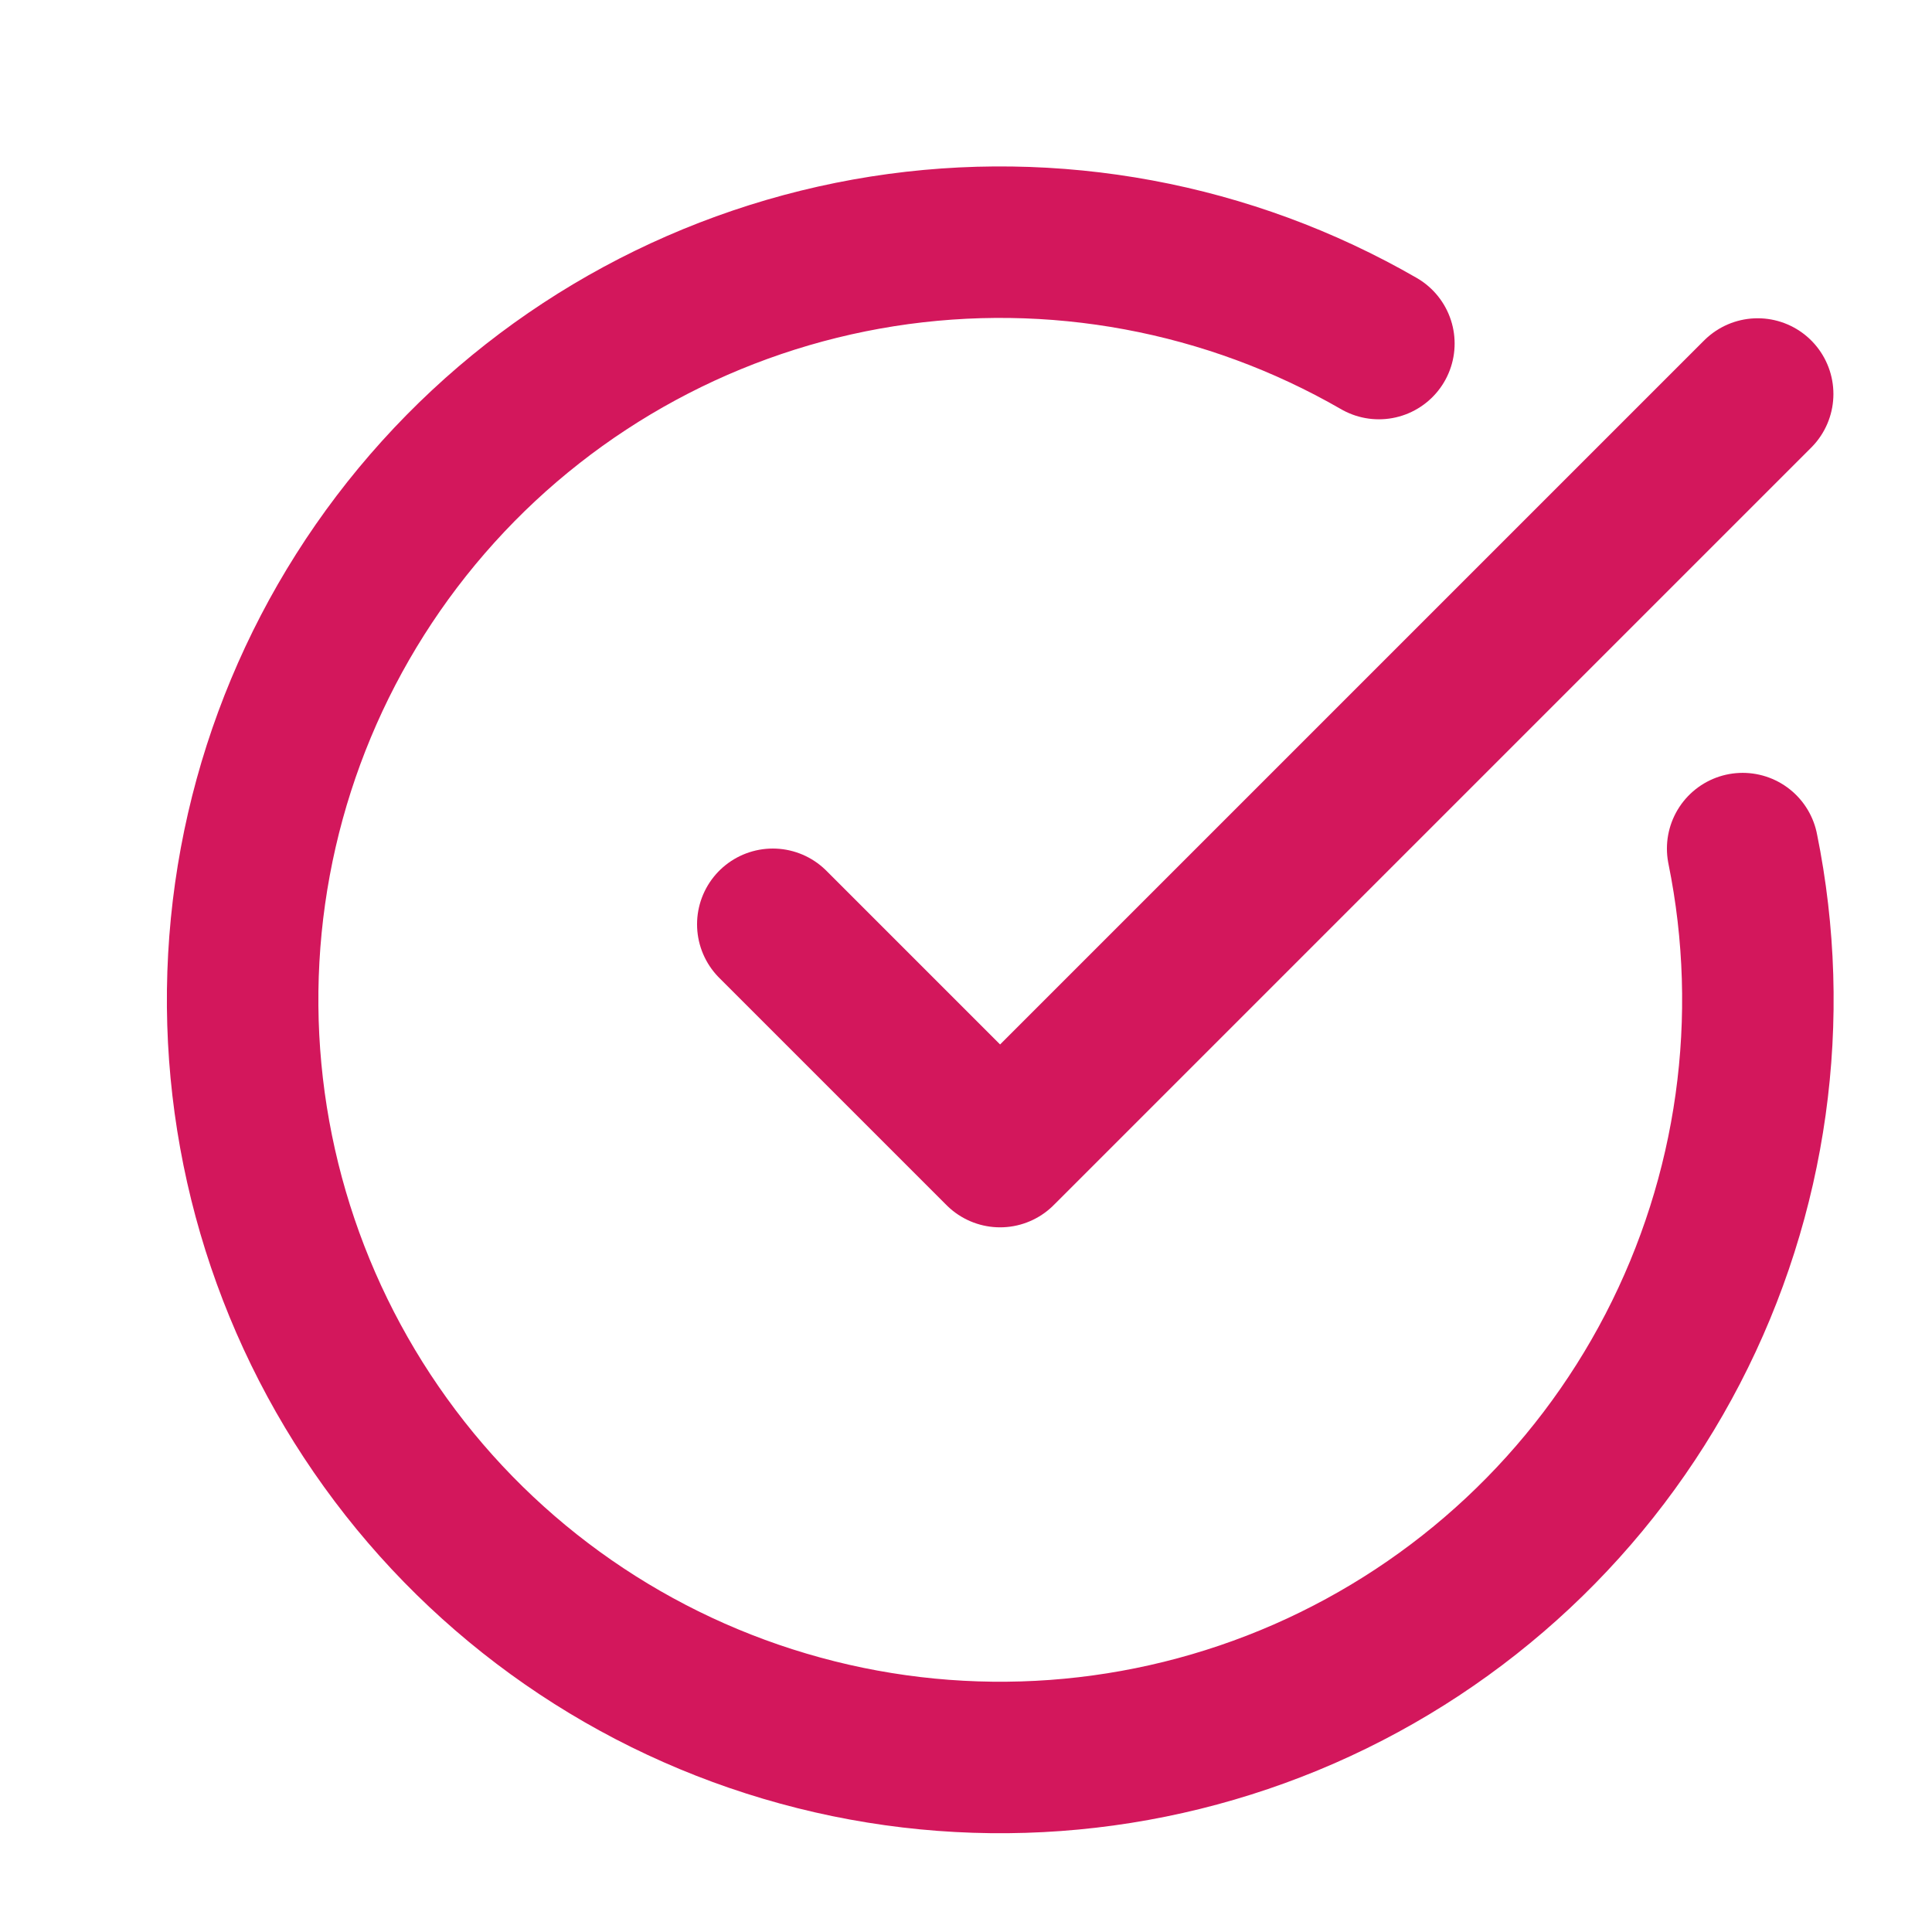 <svg width="17" height="17" viewBox="0 0 17 17" fill="none" xmlns="http://www.w3.org/2000/svg">
<g clip-path="url(#clip0_434_1182)">
<path d="M15.334 7.467C15.638 8.961 15.421 10.514 14.719 11.868C14.017 13.222 12.872 14.293 11.475 14.905C10.078 15.516 8.514 15.631 7.043 15.228C5.572 14.826 4.283 13.932 3.392 12.694C2.501 11.457 2.061 9.952 2.145 8.429C2.229 6.906 2.833 5.459 3.856 4.327C4.878 3.196 6.258 2.45 7.764 2.212C9.27 1.975 10.812 2.261 12.133 3.023" stroke="#D3175C" stroke-width="1.333" stroke-linecap="round" stroke-linejoin="round"/>
<path d="M6.8 8.133L8.8 10.133L15.466 3.467" stroke="#D3175C" stroke-width="1.333" stroke-linecap="round" stroke-linejoin="round"/>
</g>
<defs>
<clipPath id="clip0_434_1182">
<rect width="16" height="16" fill="white" transform="translate(0.8 0.8)"/>
</clipPath>
</defs>
</svg>
